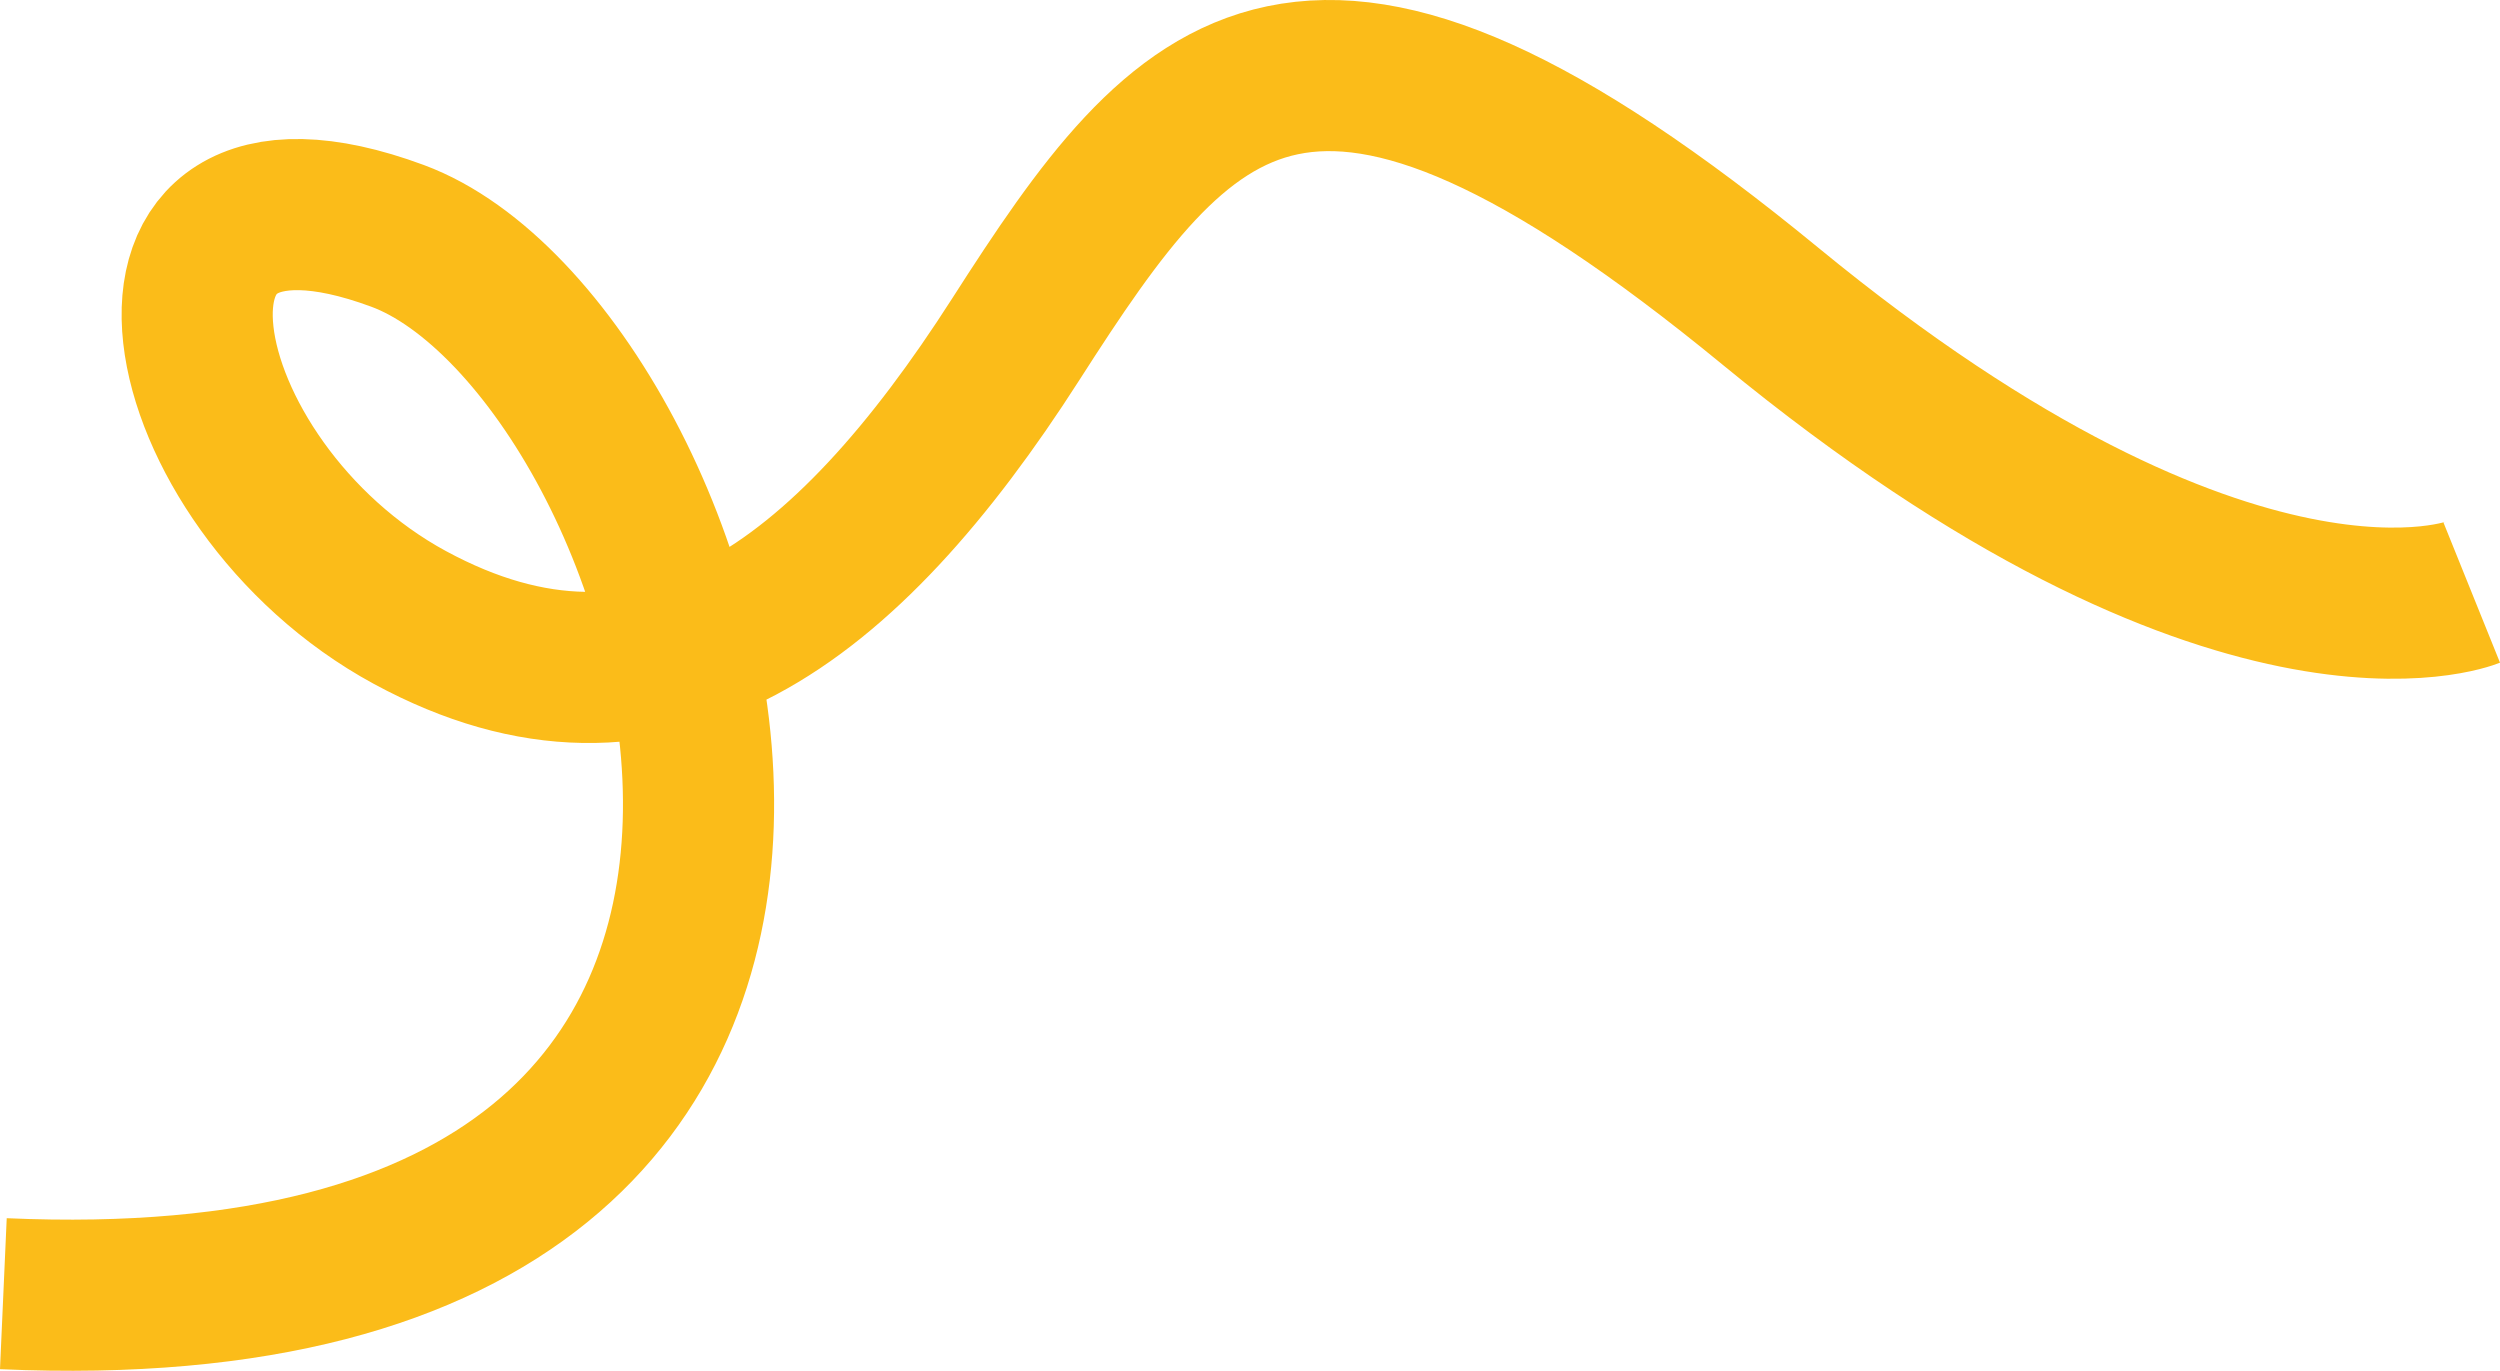 <svg viewBox="0 0 1703.78 934.21" xmlns="http://www.w3.org/2000/svg" data-name="Layer 1" id="Layer_1">
  <defs>
    <style>
      .cls-1 {
        fill: none;
        stroke: #fbbc19;
        stroke-miterlimit: 10;
        stroke-width: 103px;
      }
    </style>
  </defs>
  <path d="M1684.51,403.86s-161.15,65.03-477.81-195.08c-316.65-260.11-398.64-158.33-514.56,22.62s-245.97,279.9-412.78,189.43-214.87-336.44-8.48-260.11S700.62,912.77,2.29,881.67" class="cls-1"></path>
</svg>